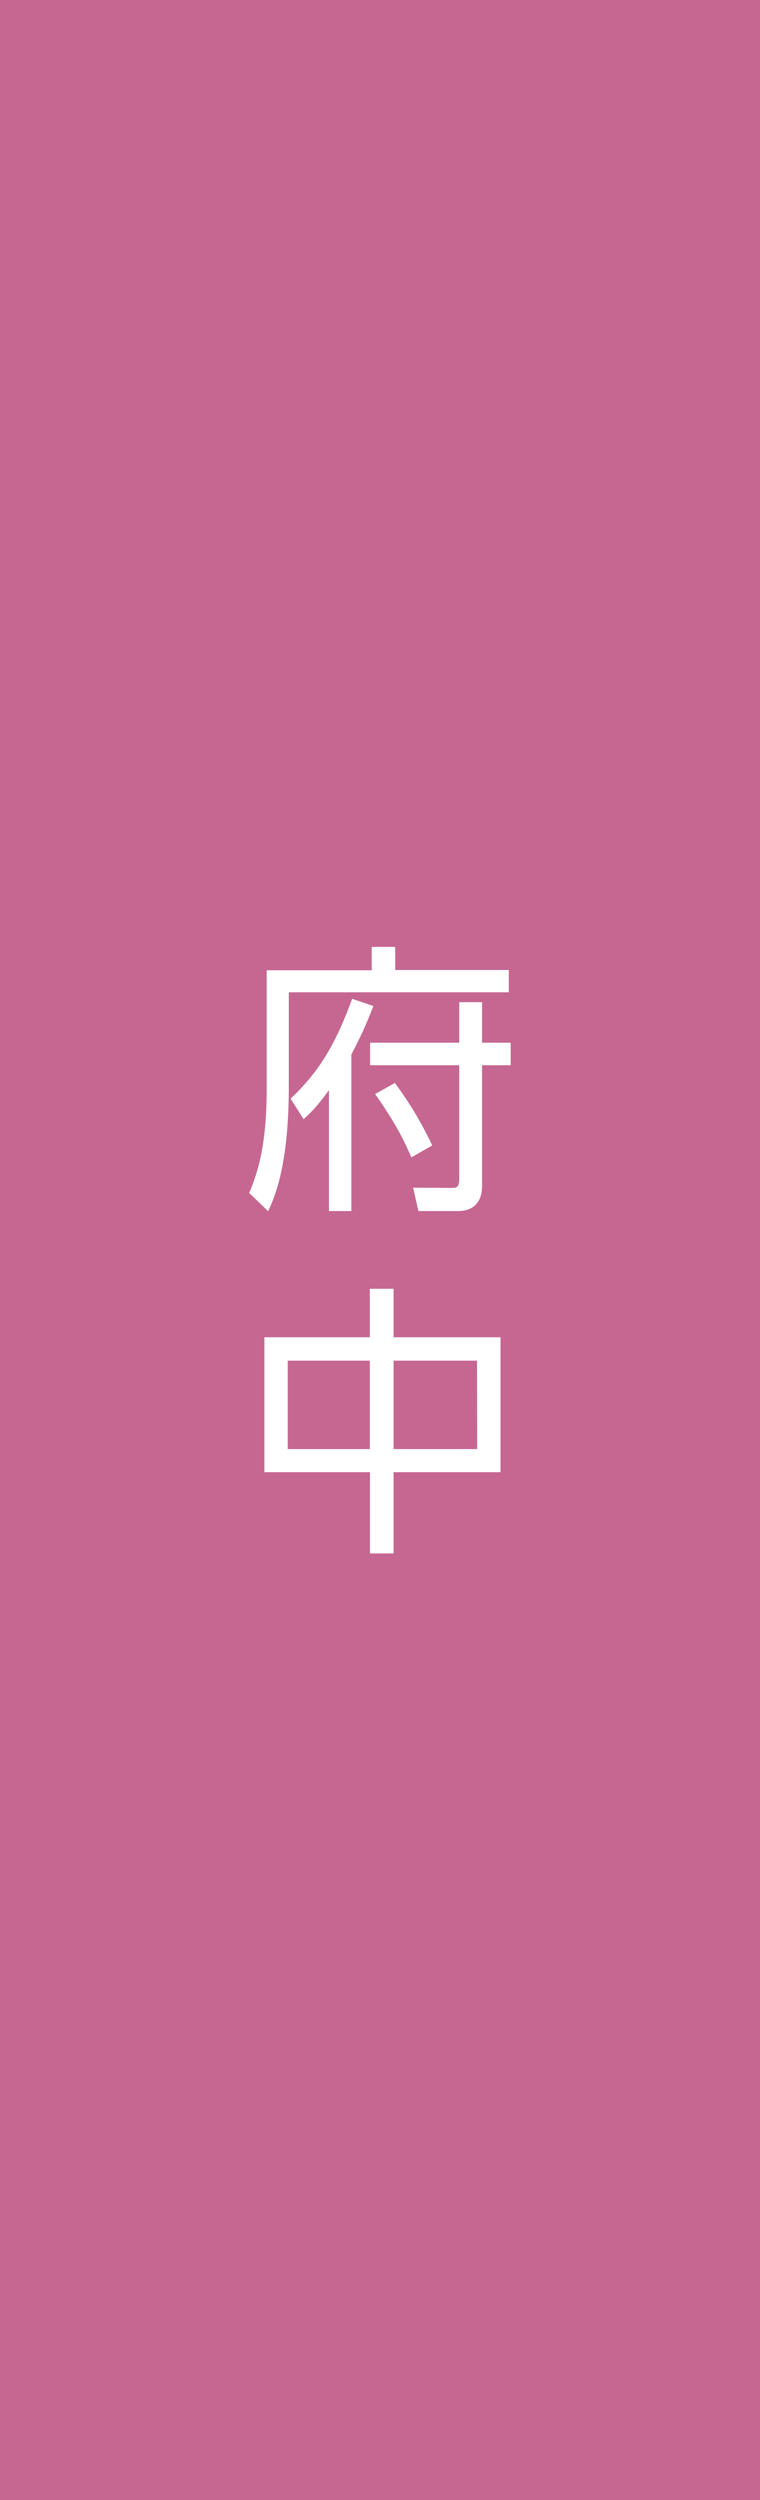 <?xml version="1.0" encoding="utf-8"?>
<!-- Generator: Adobe Illustrator 25.4.1, SVG Export Plug-In . SVG Version: 6.00 Build 0)  -->
<svg version="1.1" id="レイヤー_1" xmlns="http://www.w3.org/2000/svg" xmlns:xlink="http://www.w3.org/1999/xlink" x="0px"
	 y="0px" viewBox="0 0 56 184" style="enable-background:new 0 0 56 184;" xml:space="preserve">
<style type="text/css">
	.st0{fill:#C56791;}
	.st1{fill:#FFFFFF;}
</style>
<rect class="st0" width="56" height="184"/>
<g>
	<path class="st1" d="M29.12,69.67v1.72h8.37v1.64H21.28v6.91c0,5.88-1.05,8.17-1.52,9.2l-1.4-1.34c0.68-1.6,1.29-3.63,1.29-7.68
		v-8.71h7.74v-1.72h1.73V69.67z M25.88,89.13h-1.64v-8.9c-0.88,1.22-1.31,1.62-1.87,2.14l-0.96-1.51c2.26-2.12,3.41-4.28,4.54-7.35
		l1.56,0.53c-0.33,0.86-0.72,1.85-1.62,3.57v11.52H25.88z M35.52,76.74h2.11v1.66h-2.11v8.88c0,1.2-0.64,1.85-1.76,1.85h-2.93
		l-0.39-1.72l2.83,0.02c0.33,0,0.57,0,0.57-0.67V78.4h-6.57v-1.66h6.57v-2.98h1.68C35.52,73.76,35.52,76.74,35.52,76.74z
		 M30.31,85.18c-0.37-0.84-0.96-2.25-2.67-4.66l1.46-0.82c1.42,1.95,2.11,3.28,2.75,4.6L30.31,85.18z"/>
	<path class="st1" d="M27.25,98.42v-3.57H29v3.57h7.88v9.93H29v5.98h-1.74v-5.98h-7.78v-9.93H27.25z M27.25,100.14H21.2v6.51h6.05
		V100.14z M35.15,100.14H29v6.51h6.16L35.15,100.14L35.15,100.14z"/>
</g>
</svg>
